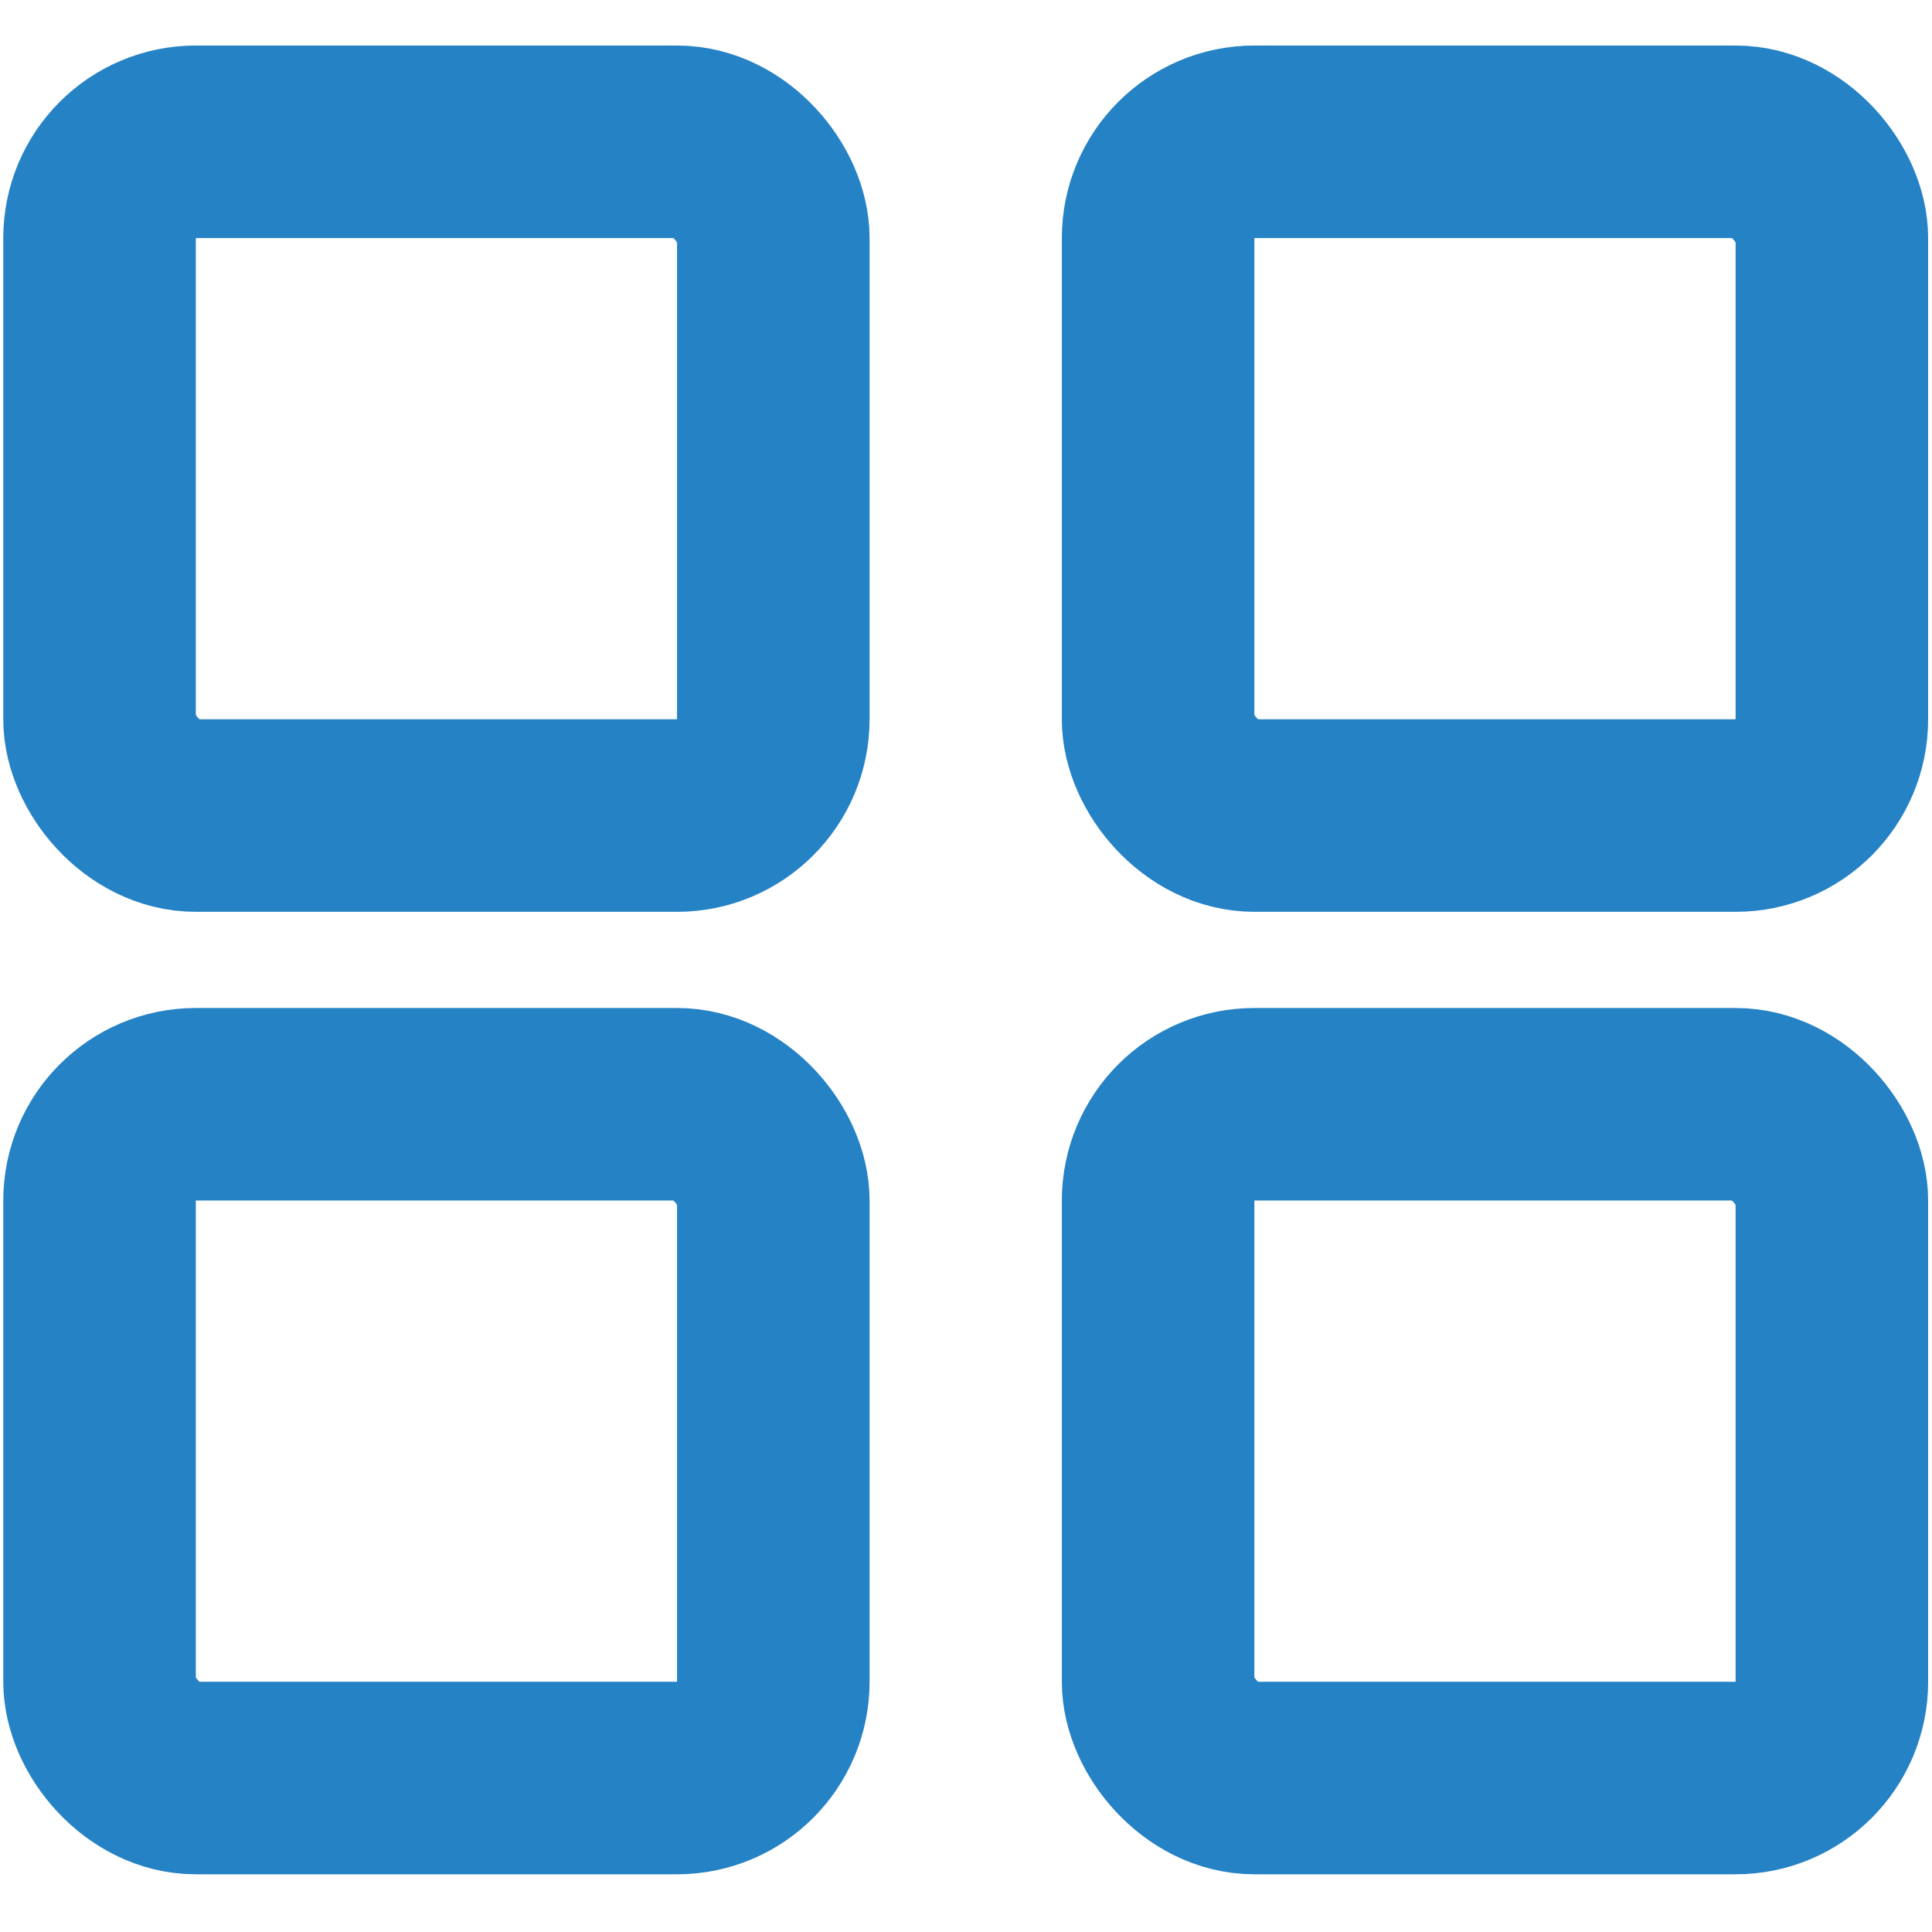<svg width="1" height="1" viewBox="0 0 23 22" fill="none" xmlns="http://www.w3.org/2000/svg">
    <rect x="13.787" y="1.188" width="8.021" height="8.021" rx="1.146" stroke="#2482C5" stroke-width="2.292"/>
    <rect x="13.787" y="12.646" width="8.021" height="8.021" rx="1.146" stroke="#2482C5" stroke-width="2.292"/>
    <rect x="1.185" y="1.188" width="8.021" height="8.021" rx="1.146" stroke="#2482C5" stroke-width="2.292"/>
    <rect x="1.185" y="12.646" width="8.021" height="8.021" rx="1.146" stroke="#2482C5" stroke-width="2.292"/>
    </svg>
    